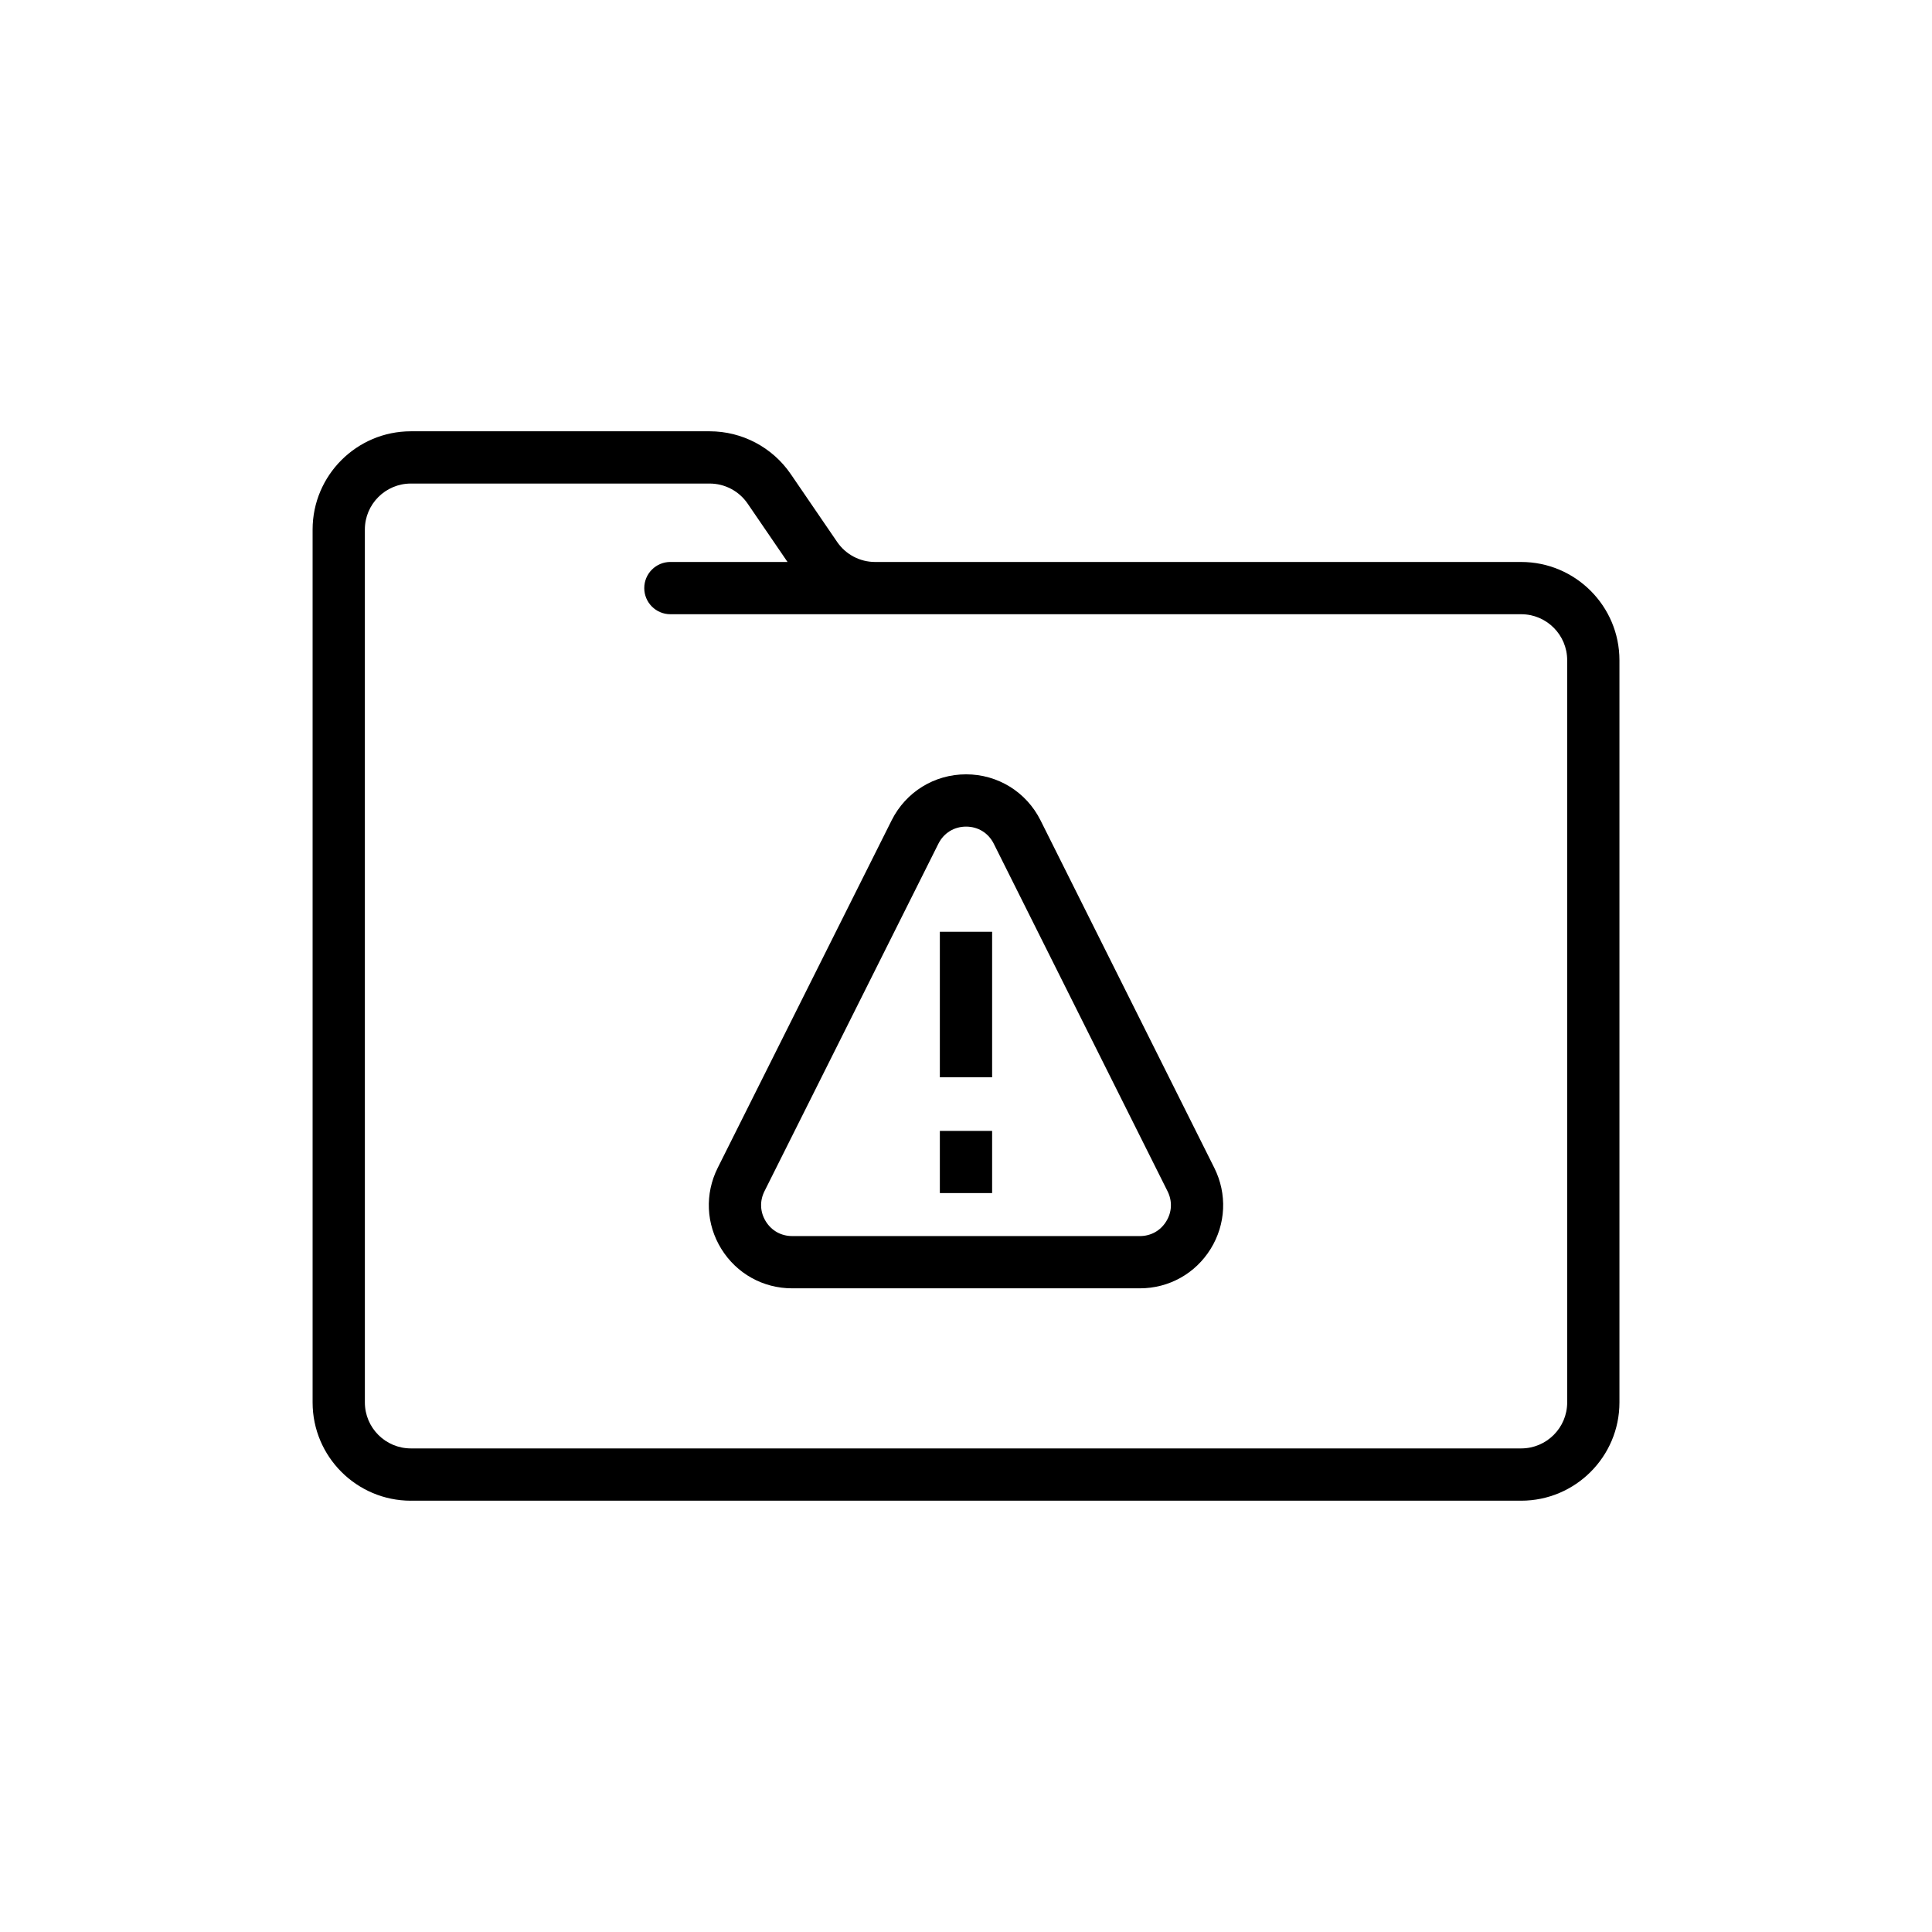 <?xml version="1.0" encoding="UTF-8"?>
<!-- Uploaded to: ICON Repo, www.iconrepo.com, Generator: ICON Repo Mixer Tools -->
<svg fill="#000000" width="800px" height="800px" version="1.1" viewBox="144 144 512 512" xmlns="http://www.w3.org/2000/svg">
 <g>
  <path d="m252.88 541.7h294.25c14.355 0 26.039-11.68 26.039-26.035v-196.7c0-14.355-11.68-26.035-26.039-26.035h-171.22c-4.027 0-7.789-1.988-10.062-5.316l-12.285-17.973c-4.859-7.102-12.895-11.344-21.496-11.344h-79.184c-14.355 0-26.039 11.684-26.039 26.035v231.34c0 14.352 11.68 26.031 26.039 26.031zm-12.188-257.37c0-6.715 5.465-12.184 12.188-12.184h79.184c4.023 0 7.789 1.988 10.062 5.309l10.574 15.469h-31.039c-3.824 0-6.926 3.098-6.926 6.926 0 3.828 3.102 6.926 6.926 6.926h225.47c6.719 0 12.188 5.465 12.188 12.184v196.7c0 6.719-5.465 12.184-12.188 12.184h-294.25c-6.719 0-12.188-5.465-12.188-12.184z"/>
  <path d="m353.92 485.42h92.16c7.695 0 14.711-3.91 18.758-10.457 4.047-6.547 4.41-14.57 0.969-21.457l-46.059-92.113c-3.762-7.516-11.316-12.188-19.723-12.188h-0.004c-8.406 0-15.961 4.668-19.723 12.184l-46.102 92.113c-3.449 6.887-3.09 14.91 0.957 21.457 4.051 6.551 11.062 10.461 18.766 10.461zm-7.332-25.723 46.102-92.113c1.422-2.836 4.164-4.523 7.336-4.523 3.172 0 5.914 1.691 7.332 4.531l46.059 92.113c1.297 2.598 1.172 5.508-0.359 7.977-1.523 2.469-4.07 3.891-6.973 3.891l-92.164-0.004c-2.906 0-5.449-1.422-6.977-3.891-1.527-2.473-1.656-5.375-0.355-7.981z"/>
  <path d="m393.07 390.93h13.852v38.562h-13.852z"/>
  <path d="m393.07 443.7h13.852v16.477h-13.852z"/>
 </g>
</svg>